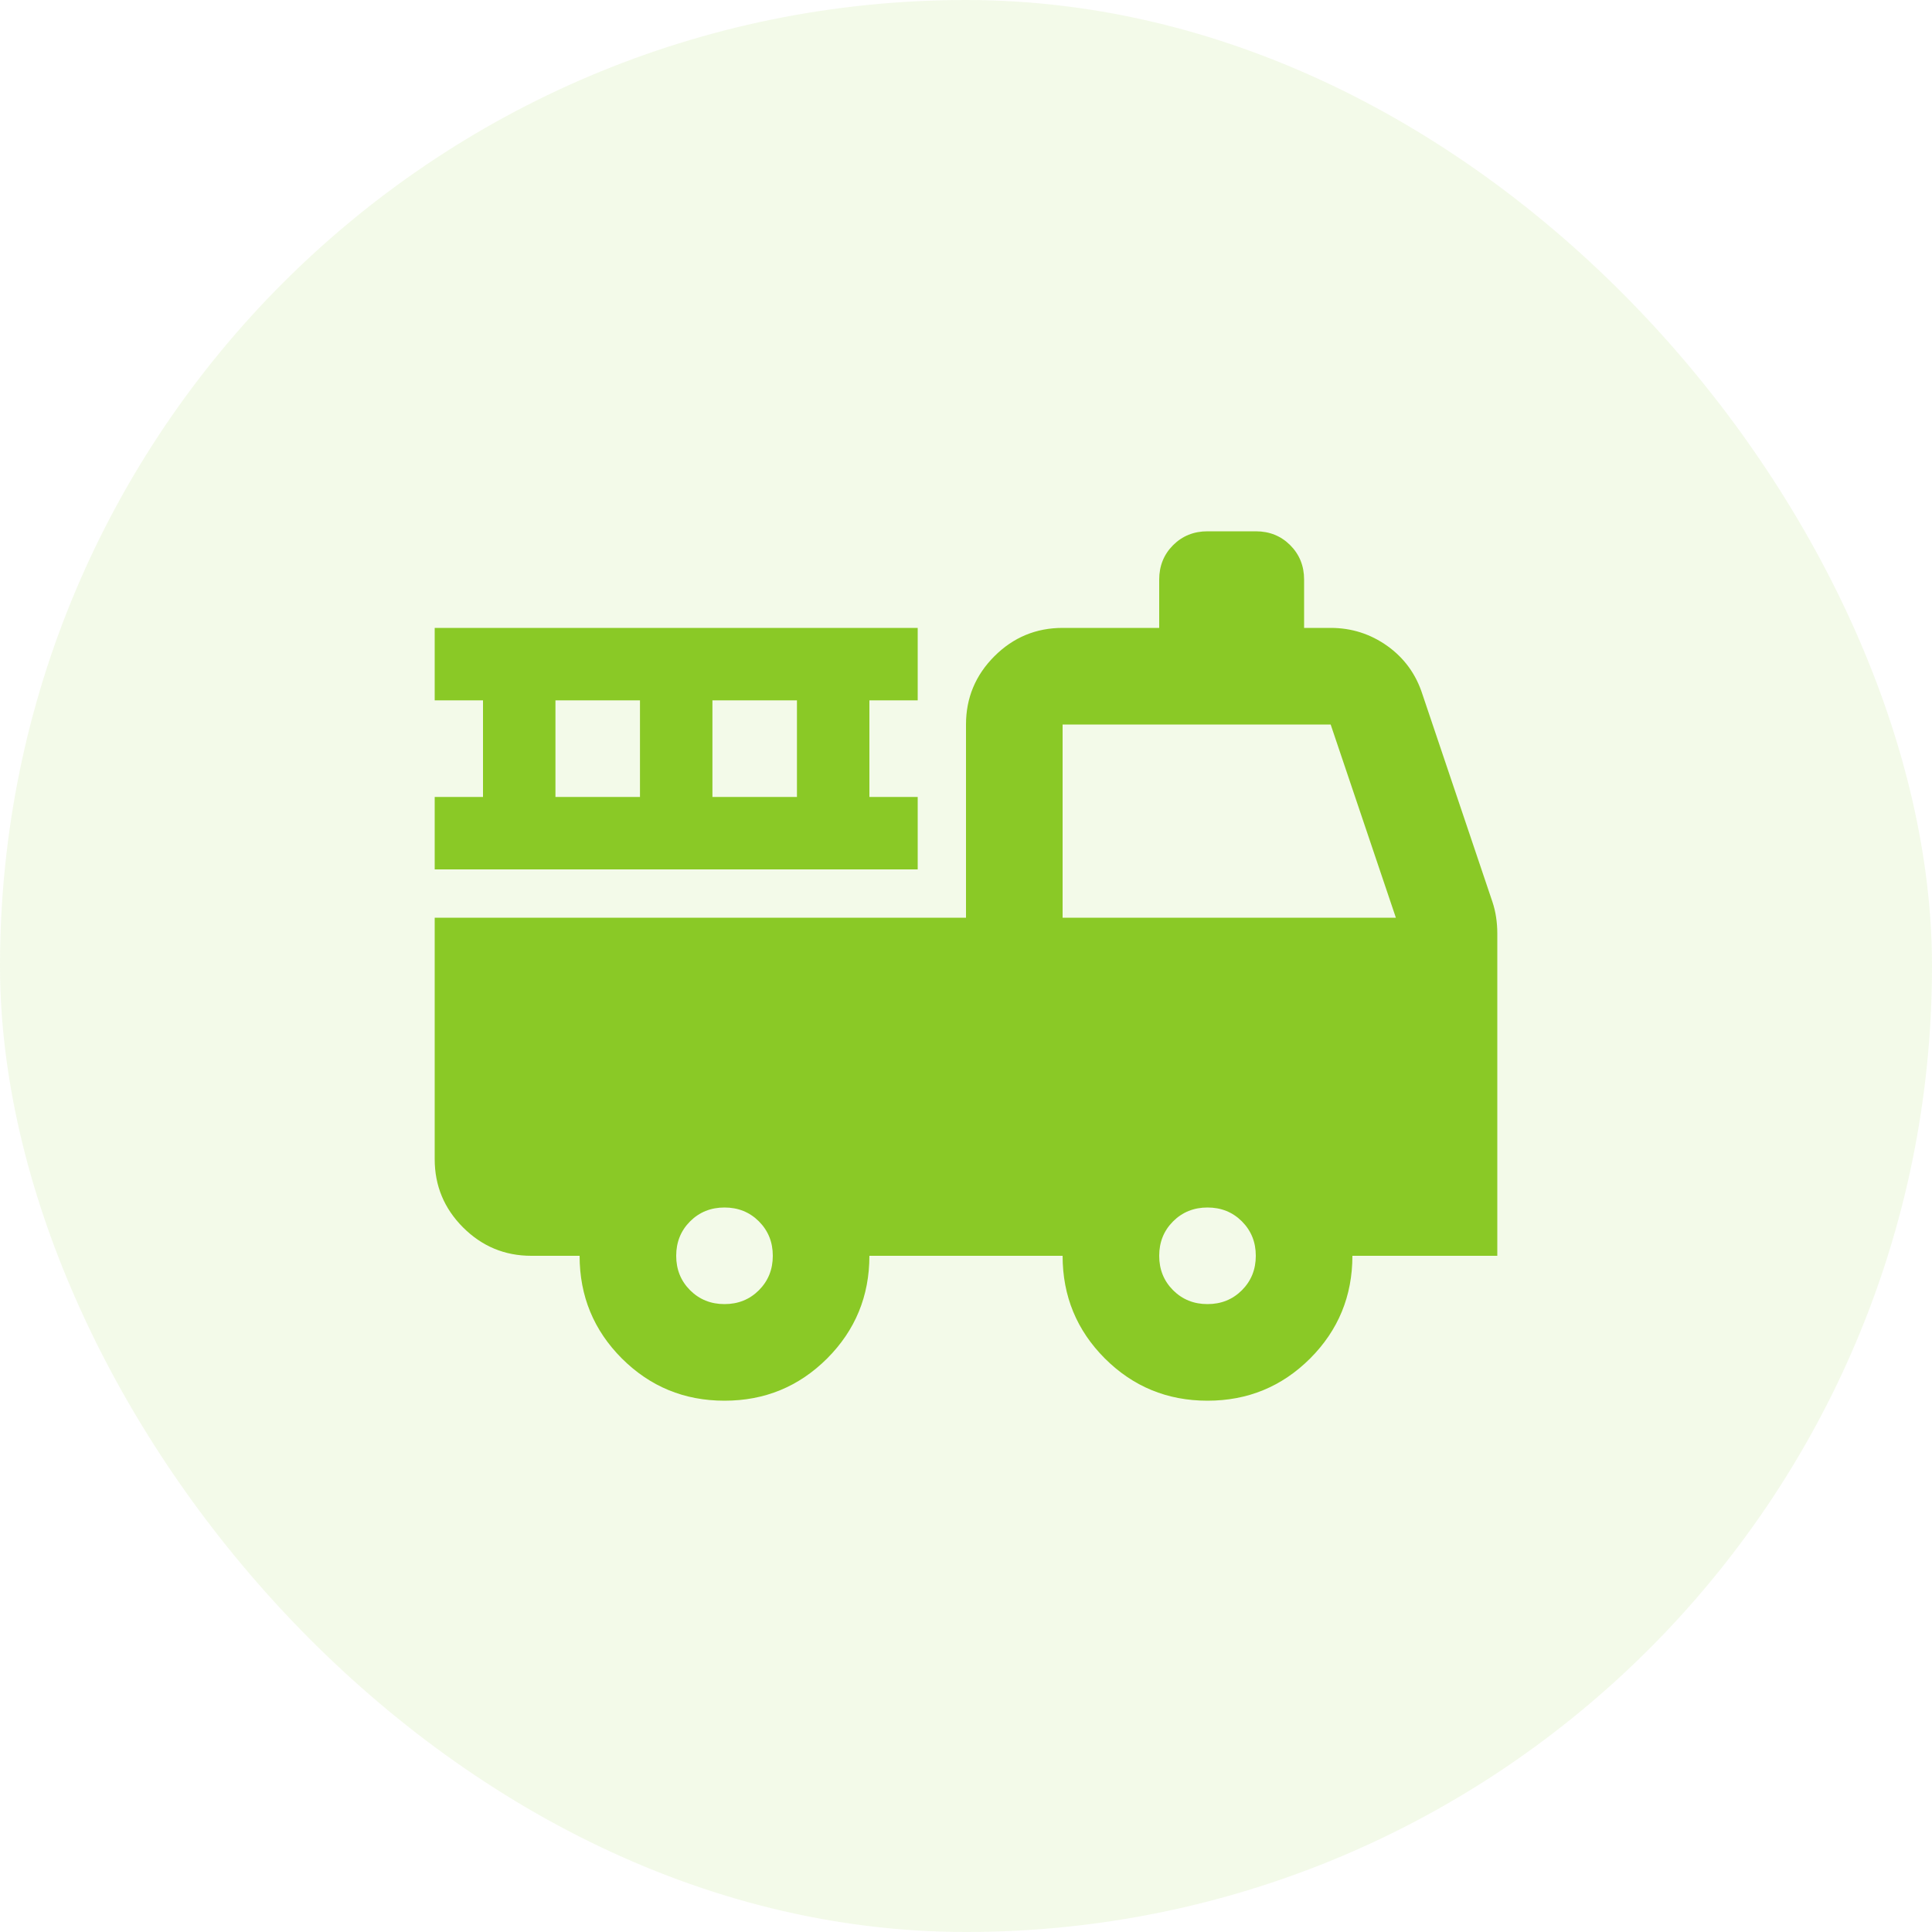 <svg width="60" height="60" viewBox="0 0 60 60" fill="none" xmlns="http://www.w3.org/2000/svg">
<rect width="60" height="60" rx="30" fill="#8AC926" fill-opacity="0.1"/>
<mask id="mask0_744_8407" style="mask-type:alpha" maskUnits="userSpaceOnUse" x="12" y="12" width="36" height="36">
<rect x="12" y="12" width="36" height="36" fill="#D9D9D9"/>
</mask>
<g mask="url(#mask0_744_8407)">
<path d="M22.5 43.5C21.25 43.5 20.188 43.062 19.312 42.188C18.438 41.312 18 40.25 18 39H16.5C15.675 39 14.969 38.706 14.381 38.119C13.794 37.531 13.5 36.825 13.5 36V28.5H30V22.5C30 21.675 30.294 20.969 30.881 20.381C31.469 19.794 32.175 19.5 33 19.5H36V18C36 17.575 36.144 17.219 36.431 16.931C36.719 16.644 37.075 16.5 37.5 16.5H39C39.425 16.5 39.781 16.644 40.069 16.931C40.356 17.219 40.5 17.575 40.5 18V19.5H41.325C41.975 19.5 42.562 19.688 43.087 20.062C43.612 20.438 43.975 20.938 44.175 21.562L46.35 28.012C46.4 28.163 46.438 28.319 46.462 28.481C46.487 28.644 46.5 28.812 46.5 28.988V39H42C42 40.25 41.562 41.312 40.688 42.188C39.812 43.062 38.75 43.5 37.5 43.5C36.25 43.5 35.188 43.062 34.312 42.188C33.438 41.312 33 40.25 33 39H27C27 40.25 26.562 41.312 25.688 42.188C24.812 43.062 23.75 43.5 22.5 43.5ZM22.5 40.5C22.925 40.5 23.281 40.356 23.569 40.069C23.856 39.781 24 39.425 24 39C24 38.575 23.856 38.219 23.569 37.931C23.281 37.644 22.925 37.5 22.5 37.5C22.075 37.5 21.719 37.644 21.431 37.931C21.144 38.219 21 38.575 21 39C21 39.425 21.144 39.781 21.431 40.069C21.719 40.356 22.075 40.5 22.5 40.5ZM37.5 40.5C37.925 40.5 38.281 40.356 38.569 40.069C38.856 39.781 39 39.425 39 39C39 38.575 38.856 38.219 38.569 37.931C38.281 37.644 37.925 37.5 37.5 37.5C37.075 37.5 36.719 37.644 36.431 37.931C36.144 38.219 36 38.575 36 39C36 39.425 36.144 39.781 36.431 40.069C36.719 40.356 37.075 40.5 37.5 40.5ZM33 28.5H43.35L41.325 22.5H33V28.5ZM13.5 27V24.75H15V21.75H13.5V19.5H28.5V21.75H27V24.75H28.5V27H13.5ZM17.25 24.75H19.875V21.75H17.25V24.75ZM22.125 24.75H24.75V21.75H22.125V24.75Z" fill="#8AC926"/>
</g>
</svg>
